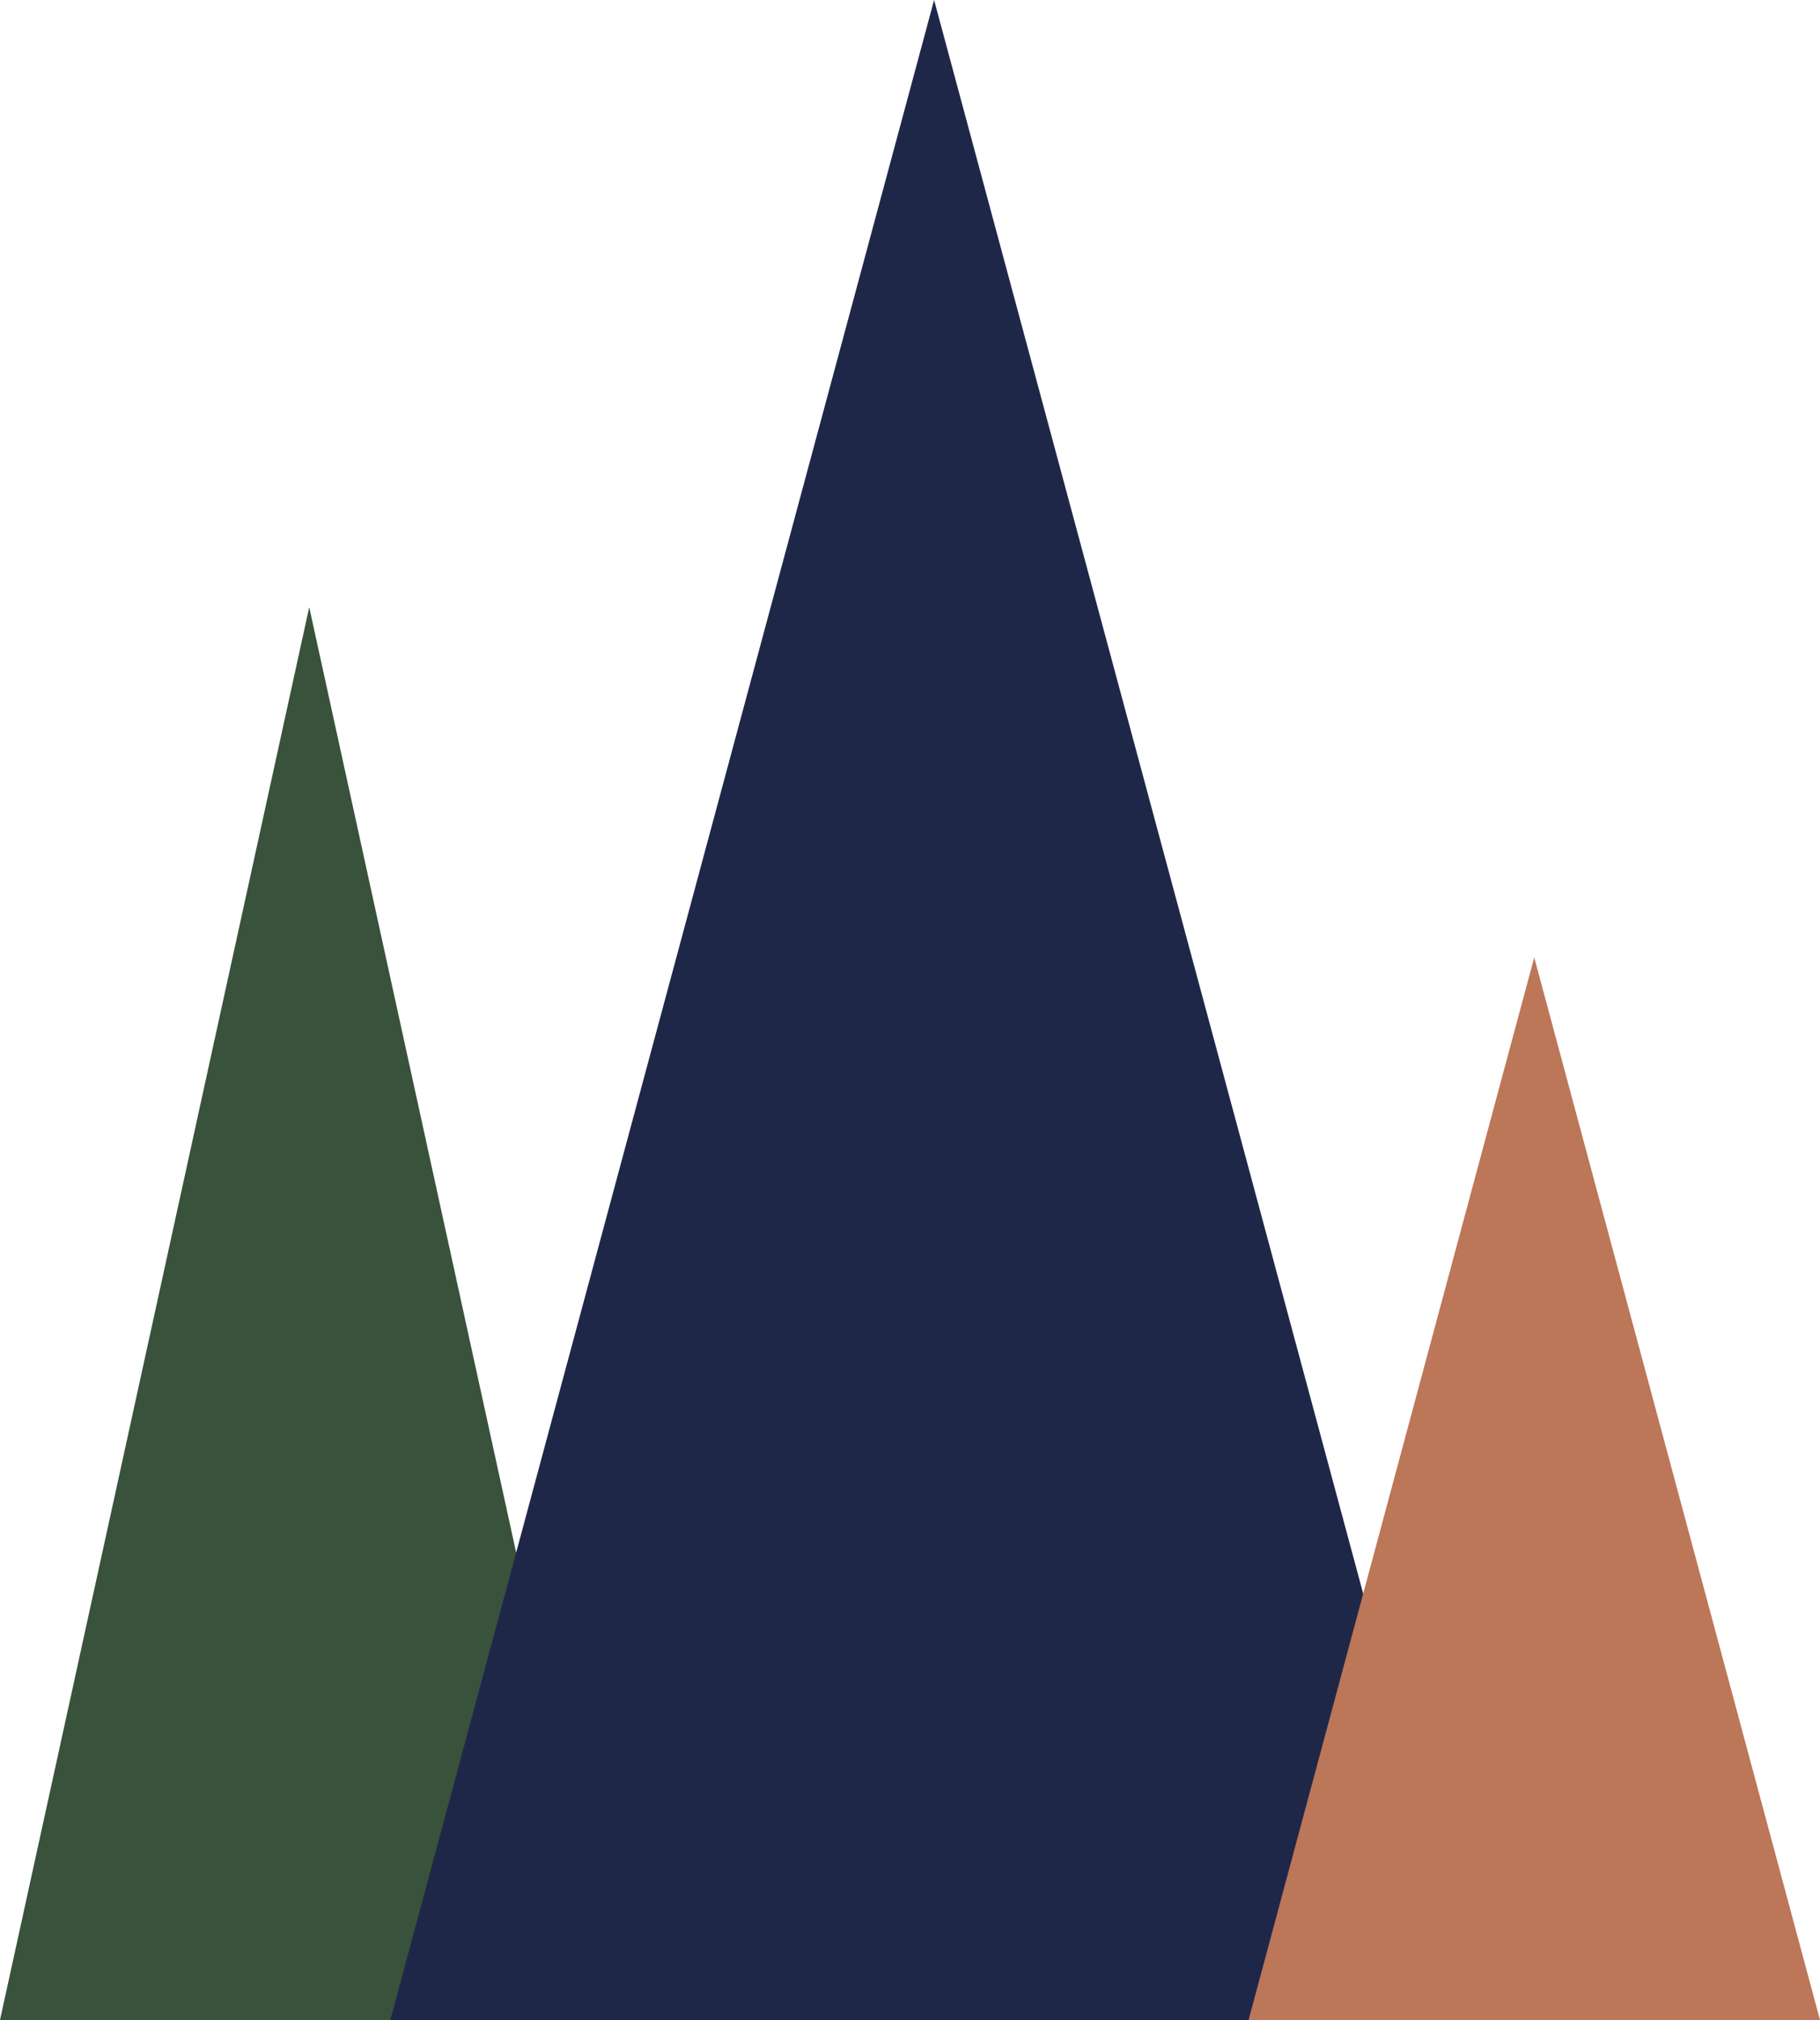 <?xml version="1.0" encoding="utf-8"?>
<!-- Generator: Adobe Illustrator 24.0.2, SVG Export Plug-In . SVG Version: 6.00 Build 0)  -->
<svg version="1.1" id="Ebene_1" xmlns="http://www.w3.org/2000/svg" xmlns:xlink="http://www.w3.org/1999/xlink" x="0px" y="0px"
	 viewBox="0 0 155.97 173" style="enable-background:new 0 0 155.97 173;" xml:space="preserve">
<style type="text/css">
	.st0{fill:#39523B;}
	.st1{fill:#1F2749;}
	.st2{fill:#BC7658;}
</style>
<path id="Pfad_3018" class="st0" d="M26.5,52L0,173h53L26.5,52z"/>
<path id="Pfad_2995" class="st1" d="M80.05,0l-46.6,173h93.21L80.05,0z"/>
<path id="Pfad_3004" class="st2" d="M131.48,82L107,173h48.97L131.48,82z"/>
</svg>
